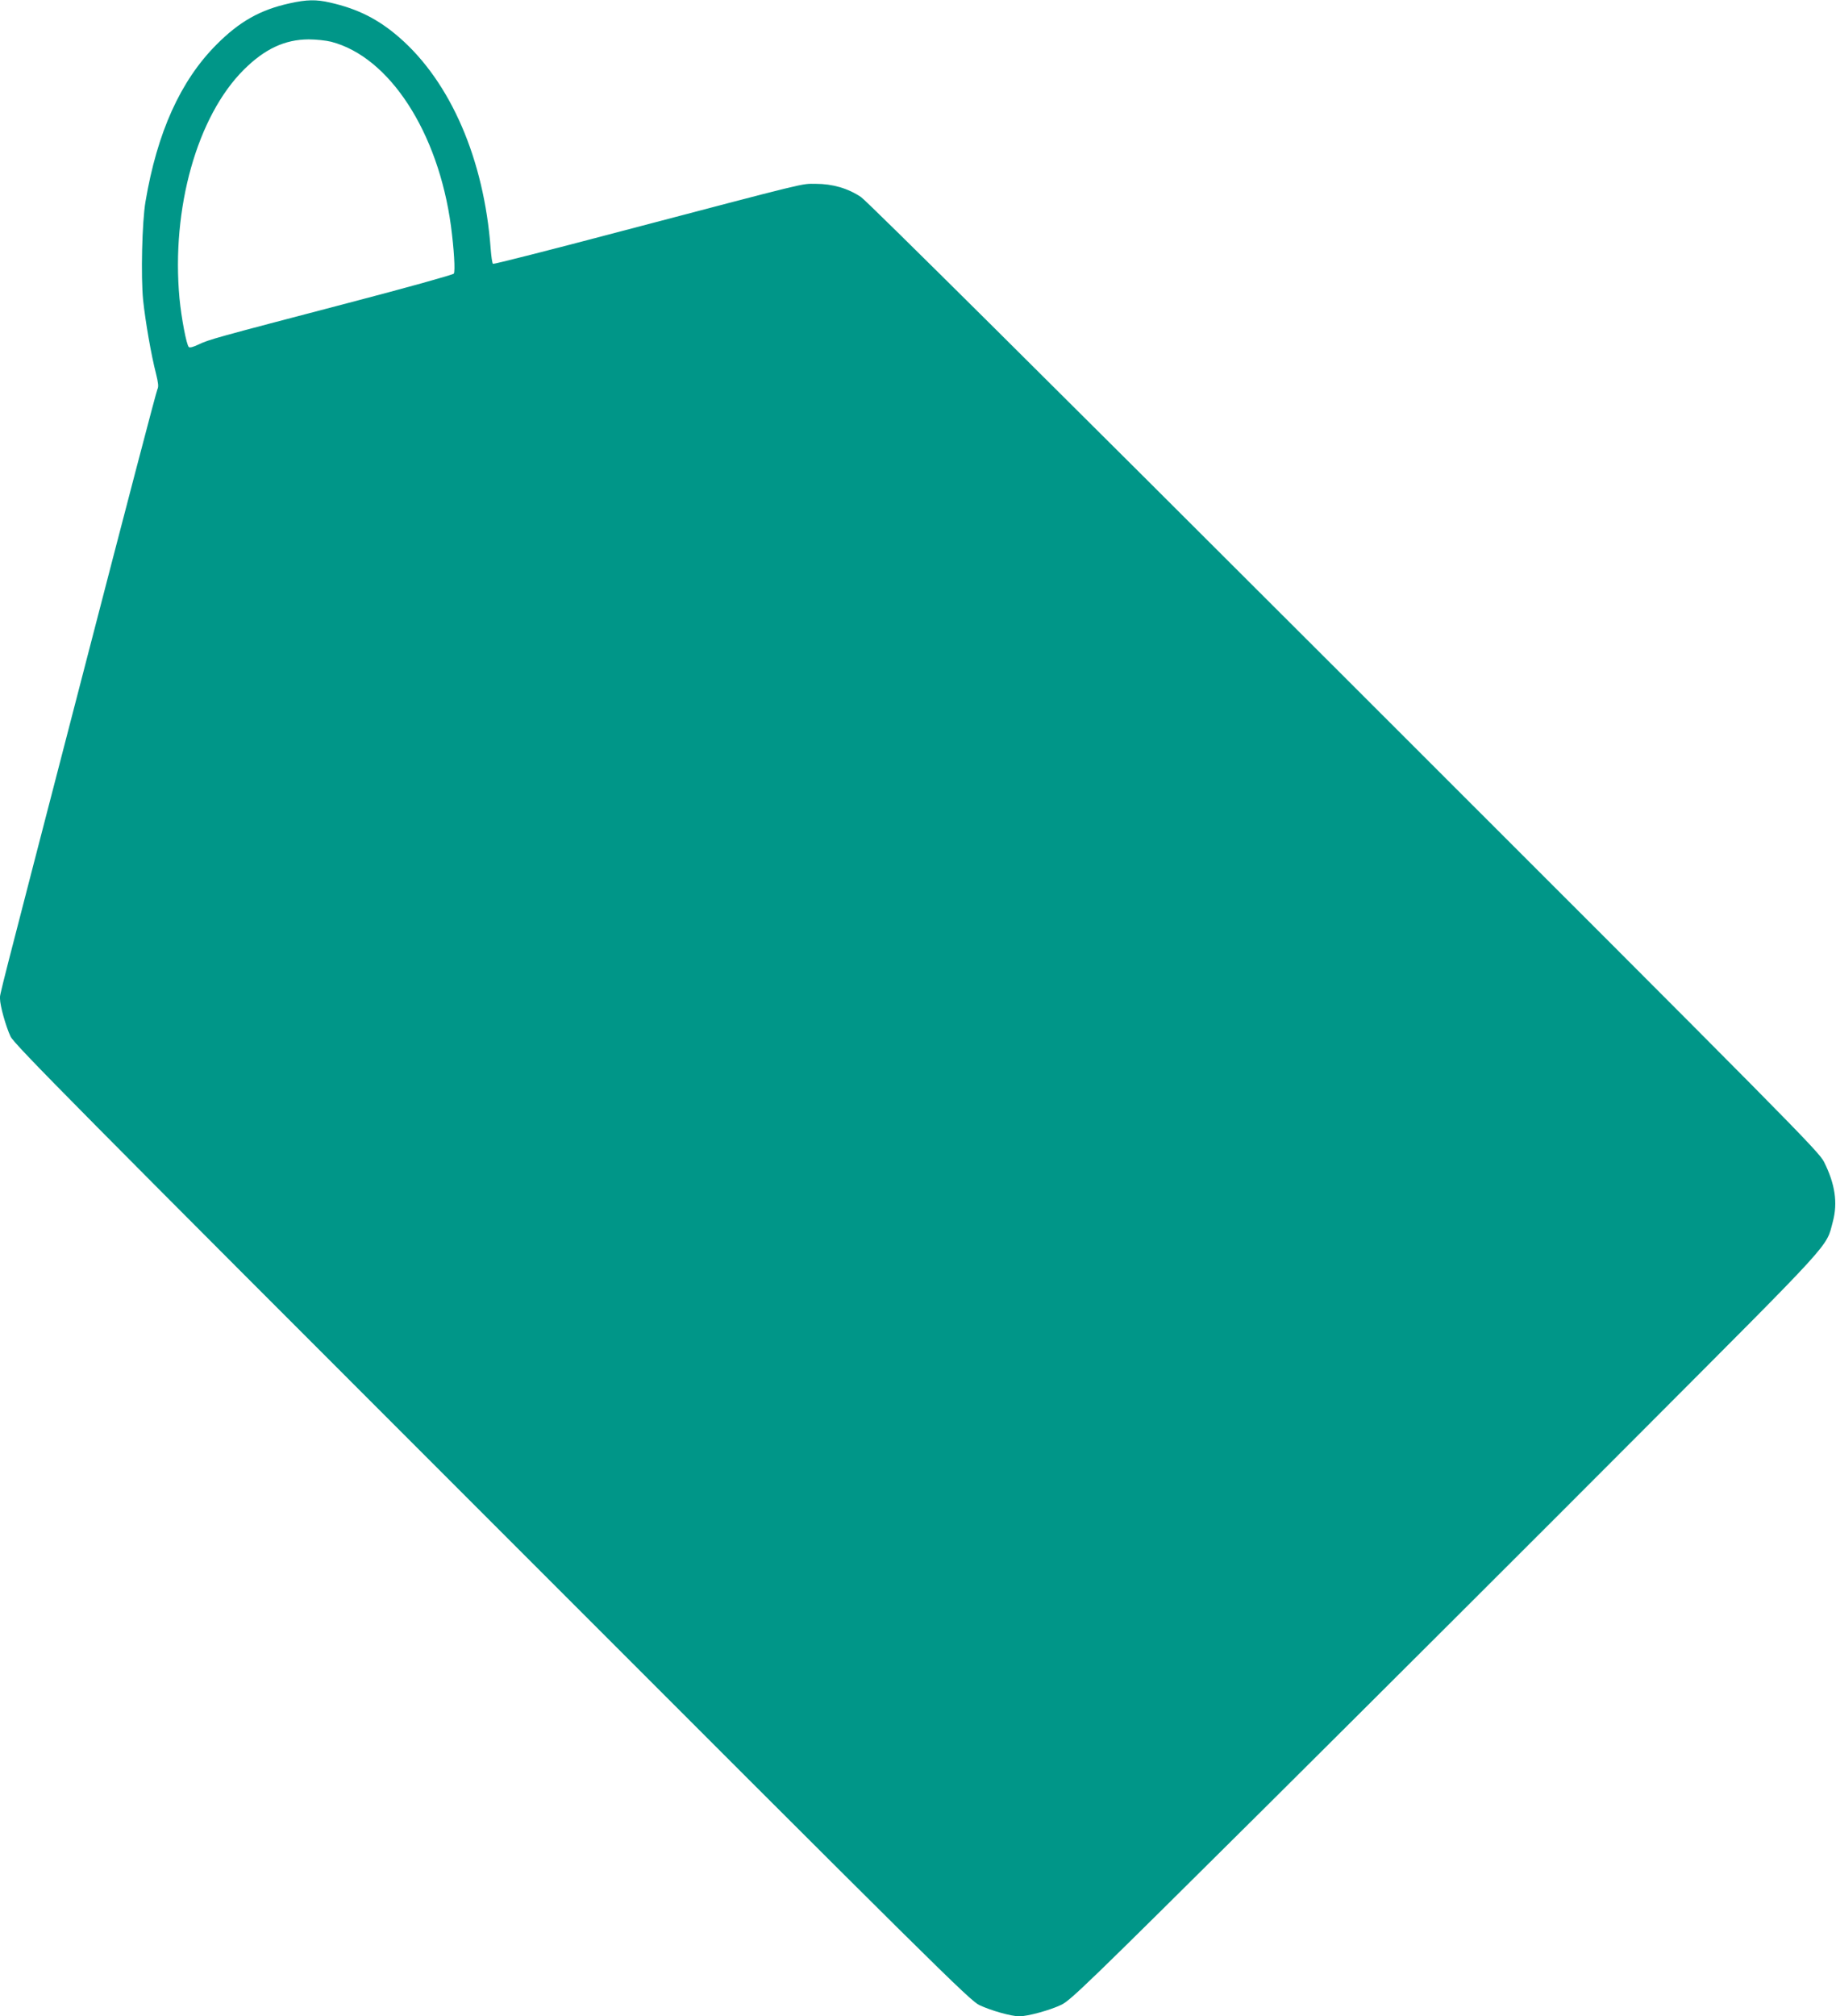 <?xml version="1.0" standalone="no"?>
<!DOCTYPE svg PUBLIC "-//W3C//DTD SVG 20010904//EN"
 "http://www.w3.org/TR/2001/REC-SVG-20010904/DTD/svg10.dtd">
<svg version="1.0" xmlns="http://www.w3.org/2000/svg"
 width="1166pt" height="1280pt" viewBox="0 0 1166 1280"
 preserveAspectRatio="xMidYMid meet">
<g transform="translate(0,1280) scale(0.1,-0.1)"
fill="#009688" stroke="none">
<path d="M1840 12779 c-187 -41 -319 -115 -466 -263 -228 -229 -376 -557 -450
-996 -22 -130 -30 -476 -15 -626 14 -132 51 -348 82 -467 14 -57 17 -82 9 -97
-6 -10 -210 -790 -454 -1732 -578 -2230 -546 -2103 -546 -2138 0 -44 37 -176
67 -240 22 -48 418 -448 3057 -3086 2839 -2840 3035 -3034 3096 -3063 74 -35
203 -71 253 -71 55 0 196 39 267 73 60 29 167 133 1295 1253 677 673 1746
1739 2376 2371 1252 1255 1184 1180 1229 1348 32 120 14 239 -56 379 -34 67
-189 224 -3047 3079 -1872 1870 -3033 3023 -3069 3046 -83 56 -182 84 -287 84
-97 0 -14 20 -1259 -307 -431 -114 -787 -204 -791 -201 -5 2 -11 46 -15 97
-42 566 -254 1057 -581 1341 -134 116 -263 181 -440 221 -87 20 -147 19 -255
-5z m263 -244 c370 -96 680 -573 761 -1170 19 -144 28 -287 18 -302 -4 -7
-309 -92 -677 -188 -848 -222 -876 -230 -942 -261 -35 -17 -58 -23 -64 -17
-15 15 -47 184 -59 308 -53 571 112 1159 410 1454 132 131 259 190 410 191 47
0 111 -7 143 -15z"/>
</g>
</svg>

